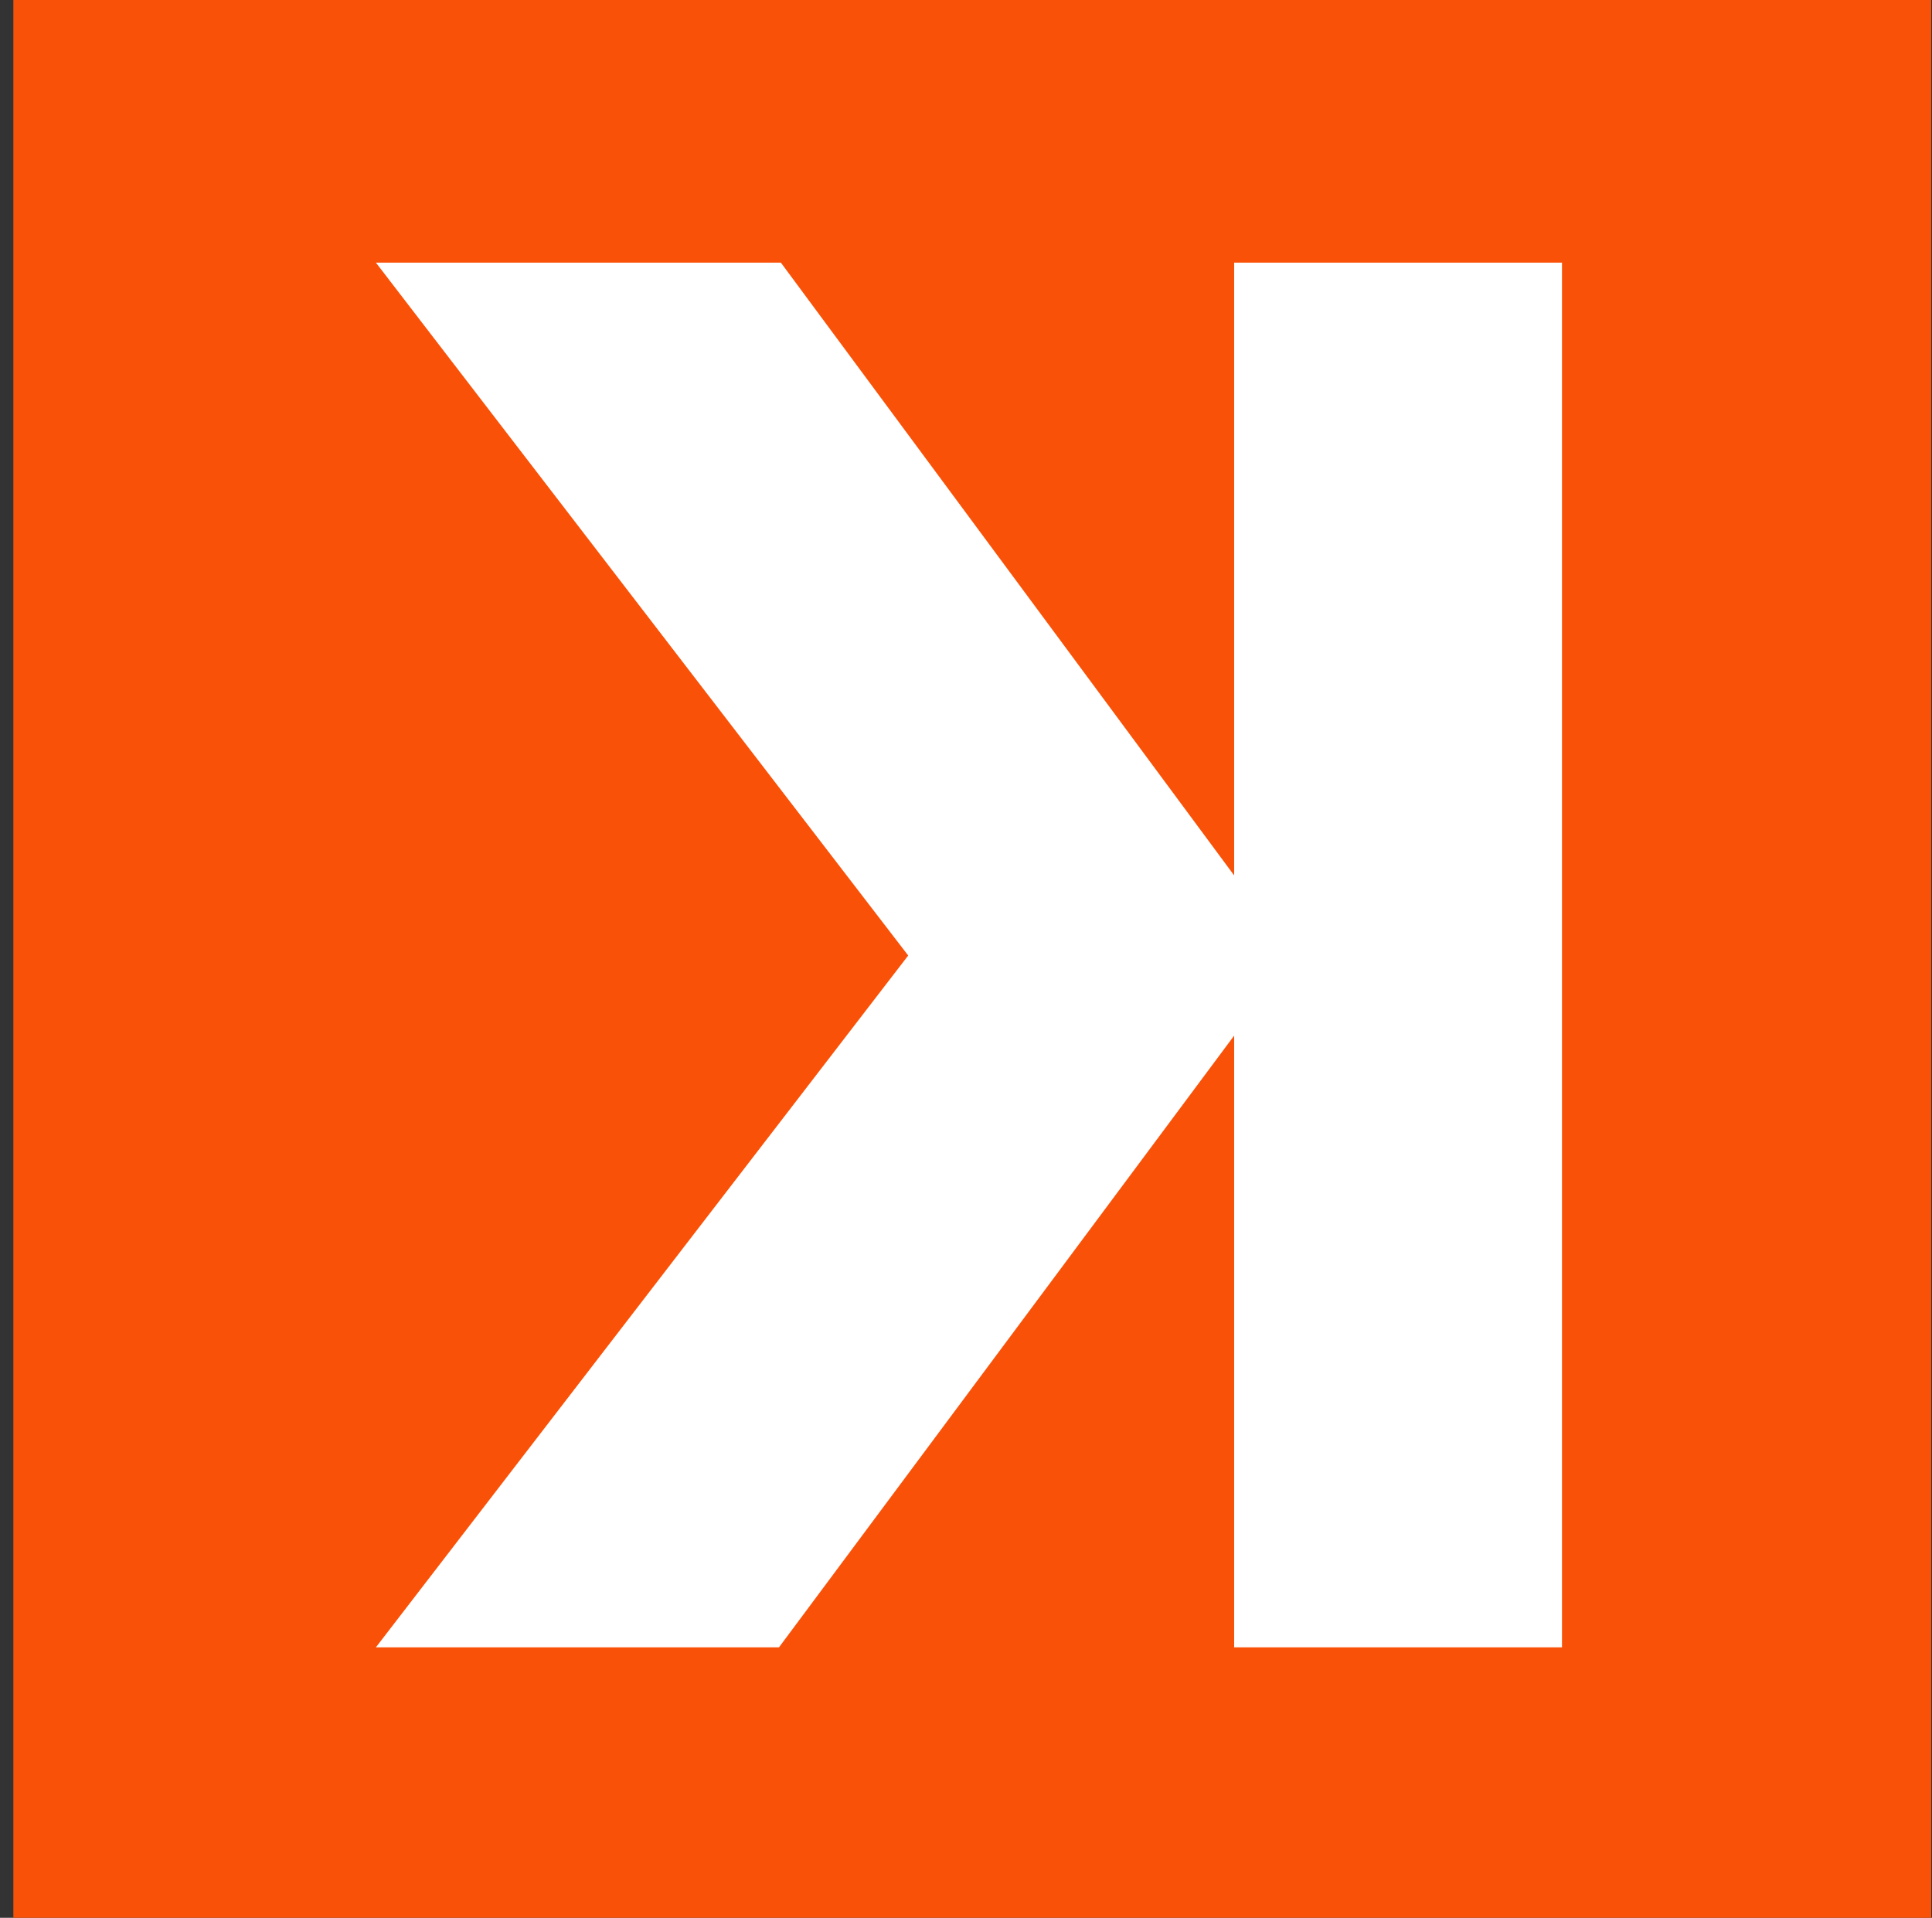 <svg width="137" height="136" viewBox="0 0 137 136" fill="none" xmlns="http://www.w3.org/2000/svg">
<rect x="0" y="0" width="137" height="136" fill="#333333" stroke="none"/>
<rect width="136" height="136" transform="translate(0.947)" fill="#F95208"/>
<g clip-path="url(#clip0_6213_555)">
<g clip-path="url(#clip1_6213_555)">
<path d="M87.515 73.439L55.238 116.819H26.656L64.402 67.76L26.656 18.624H55.372L87.515 62.081V18.624H110.762V116.819H87.515V73.439Z" fill="white"/>
</g>
</g>
<defs>
<clipPath id="clip0_6213_555">
<rect width="84.106" height="98.195" fill="white" transform="translate(26.656 18.624)"/>
</clipPath>
<clipPath id="clip1_6213_555">
<rect width="84.106" height="98.195" fill="white" transform="translate(26.656 18.624)"/>
</clipPath>
</defs>
</svg>
